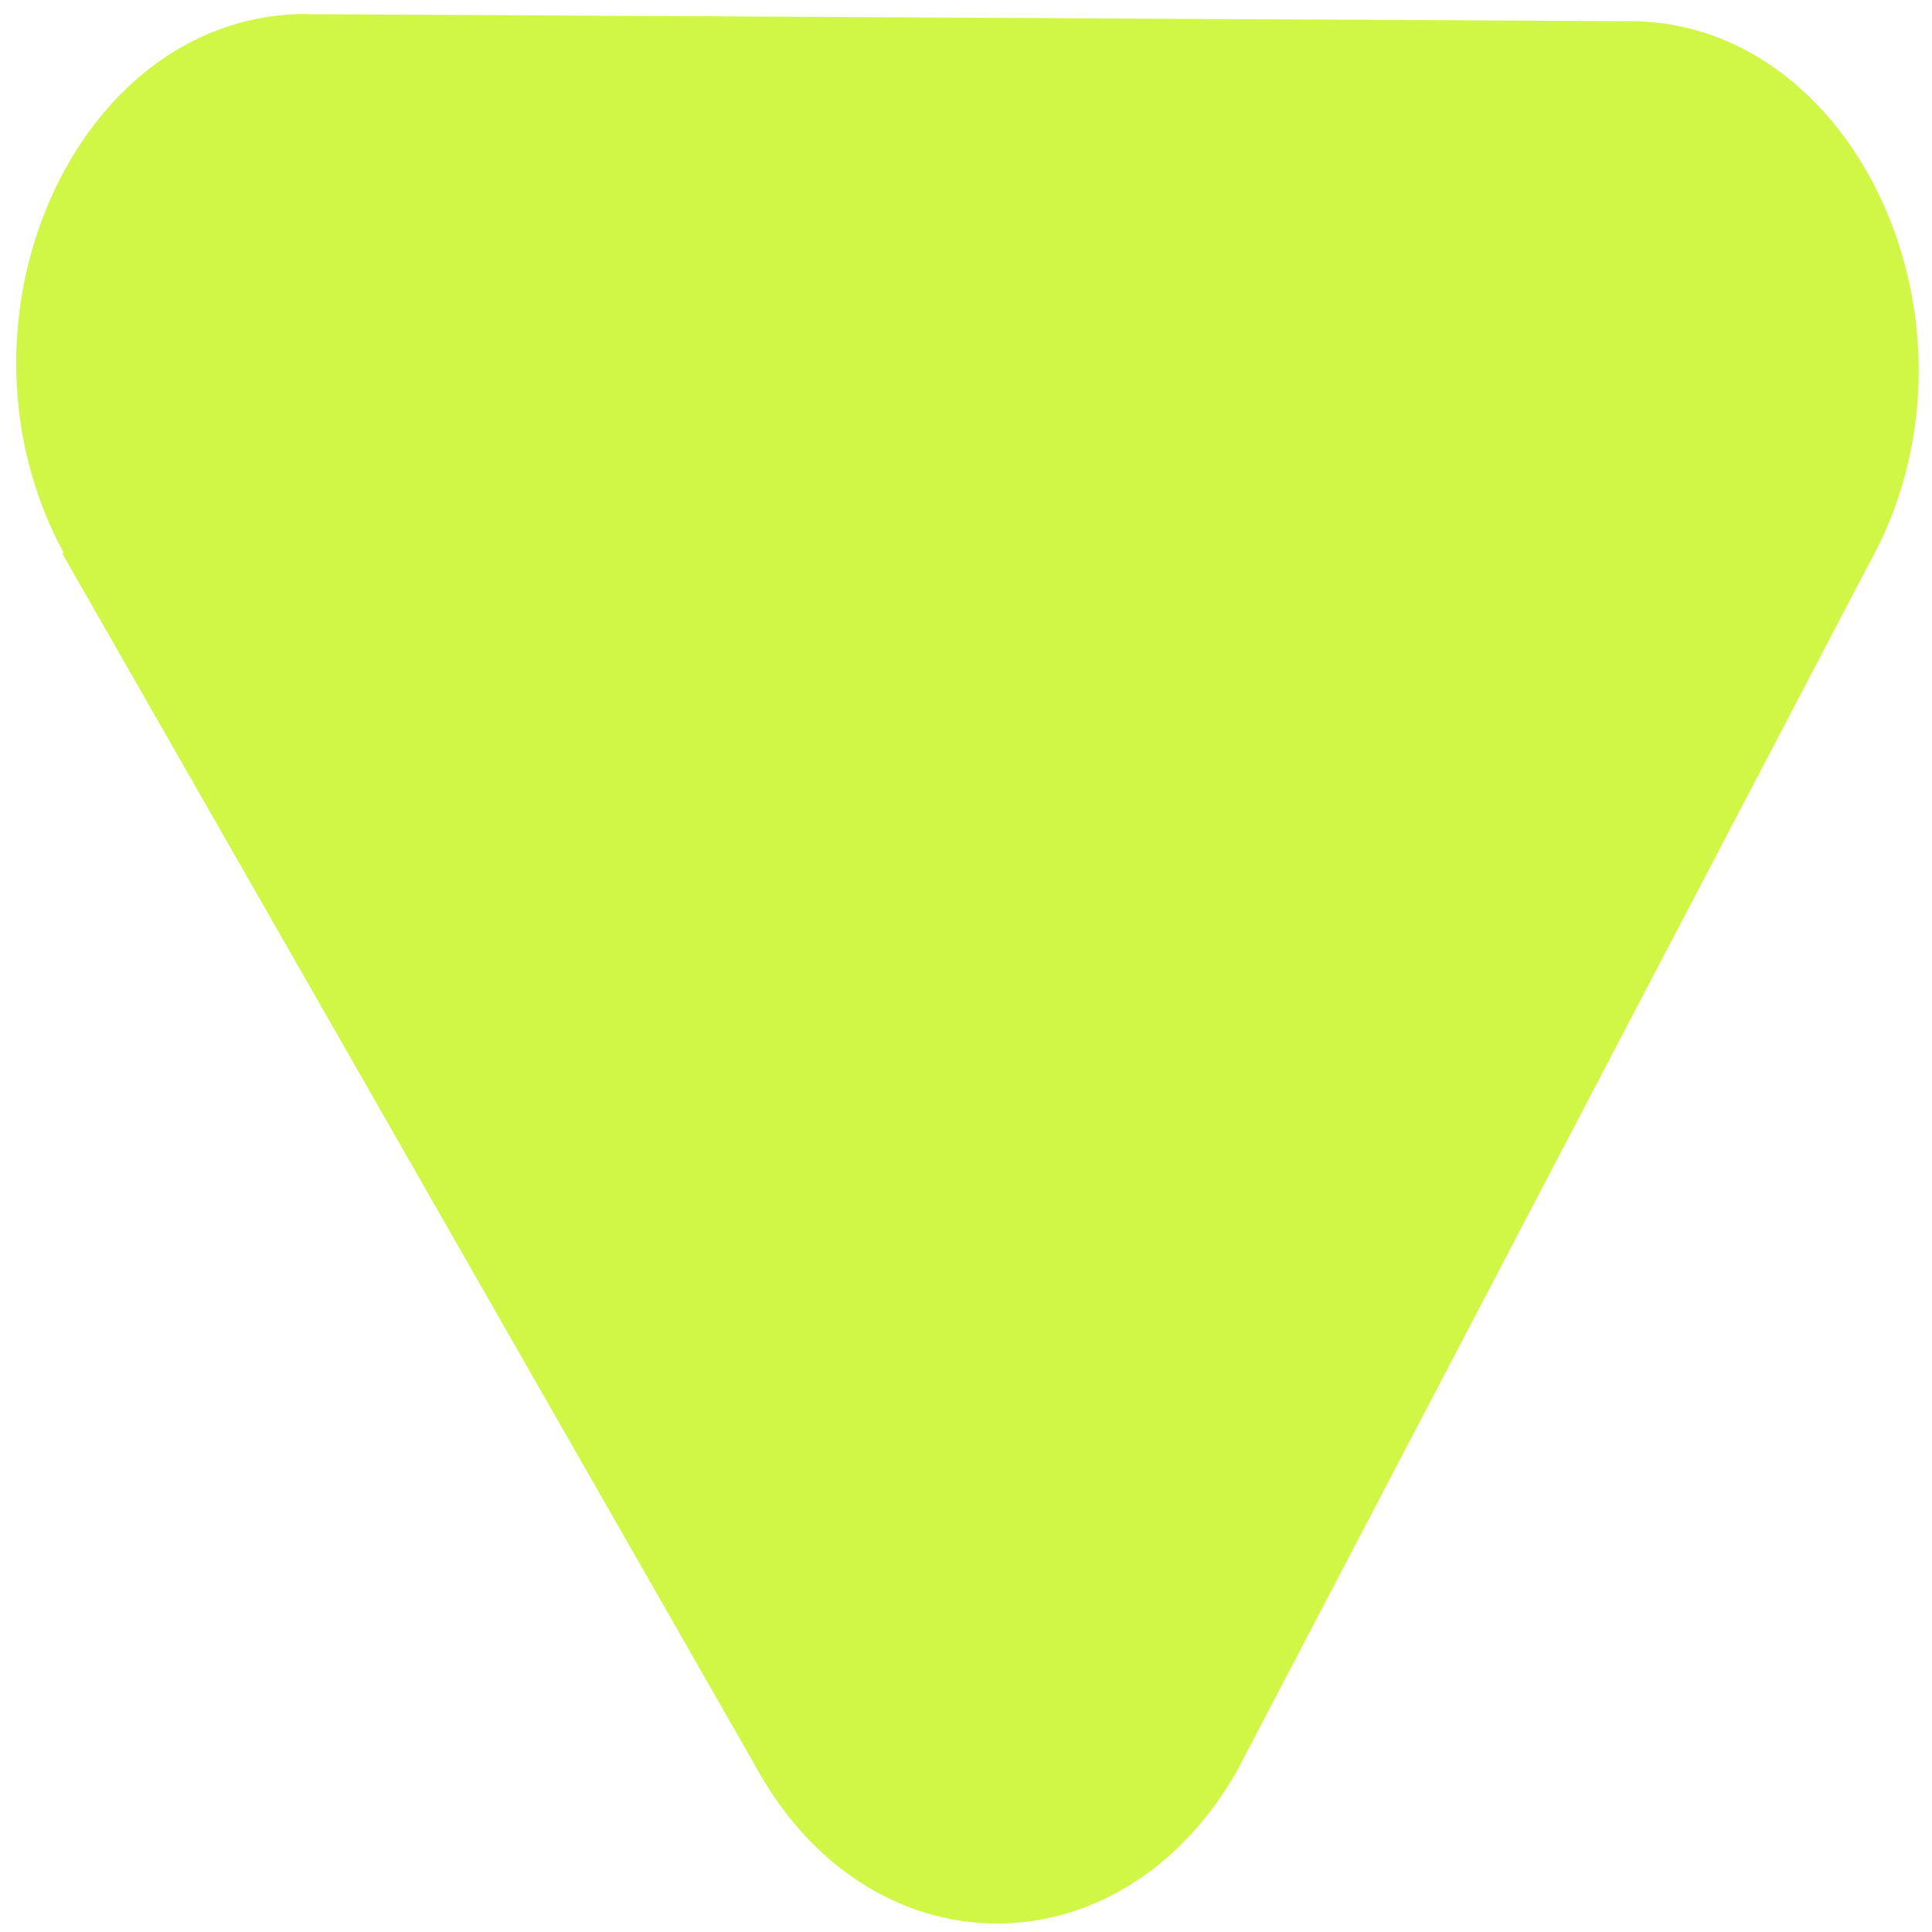 <svg width="109" height="109" viewBox="0 0 109 109" fill="none" xmlns="http://www.w3.org/2000/svg">
<path id="Vector" d="M3.497 31.197L42.597 99.597C48.997 111.397 63.197 111.497 69.797 99.897L105.397 31.897C112.897 18.597 104.697 0.797 91.497 1.197L16.797 0.797C4.097 1.197 -3.403 18.297 3.597 31.197H3.497Z" fill="#D0F646"/>
</svg>
